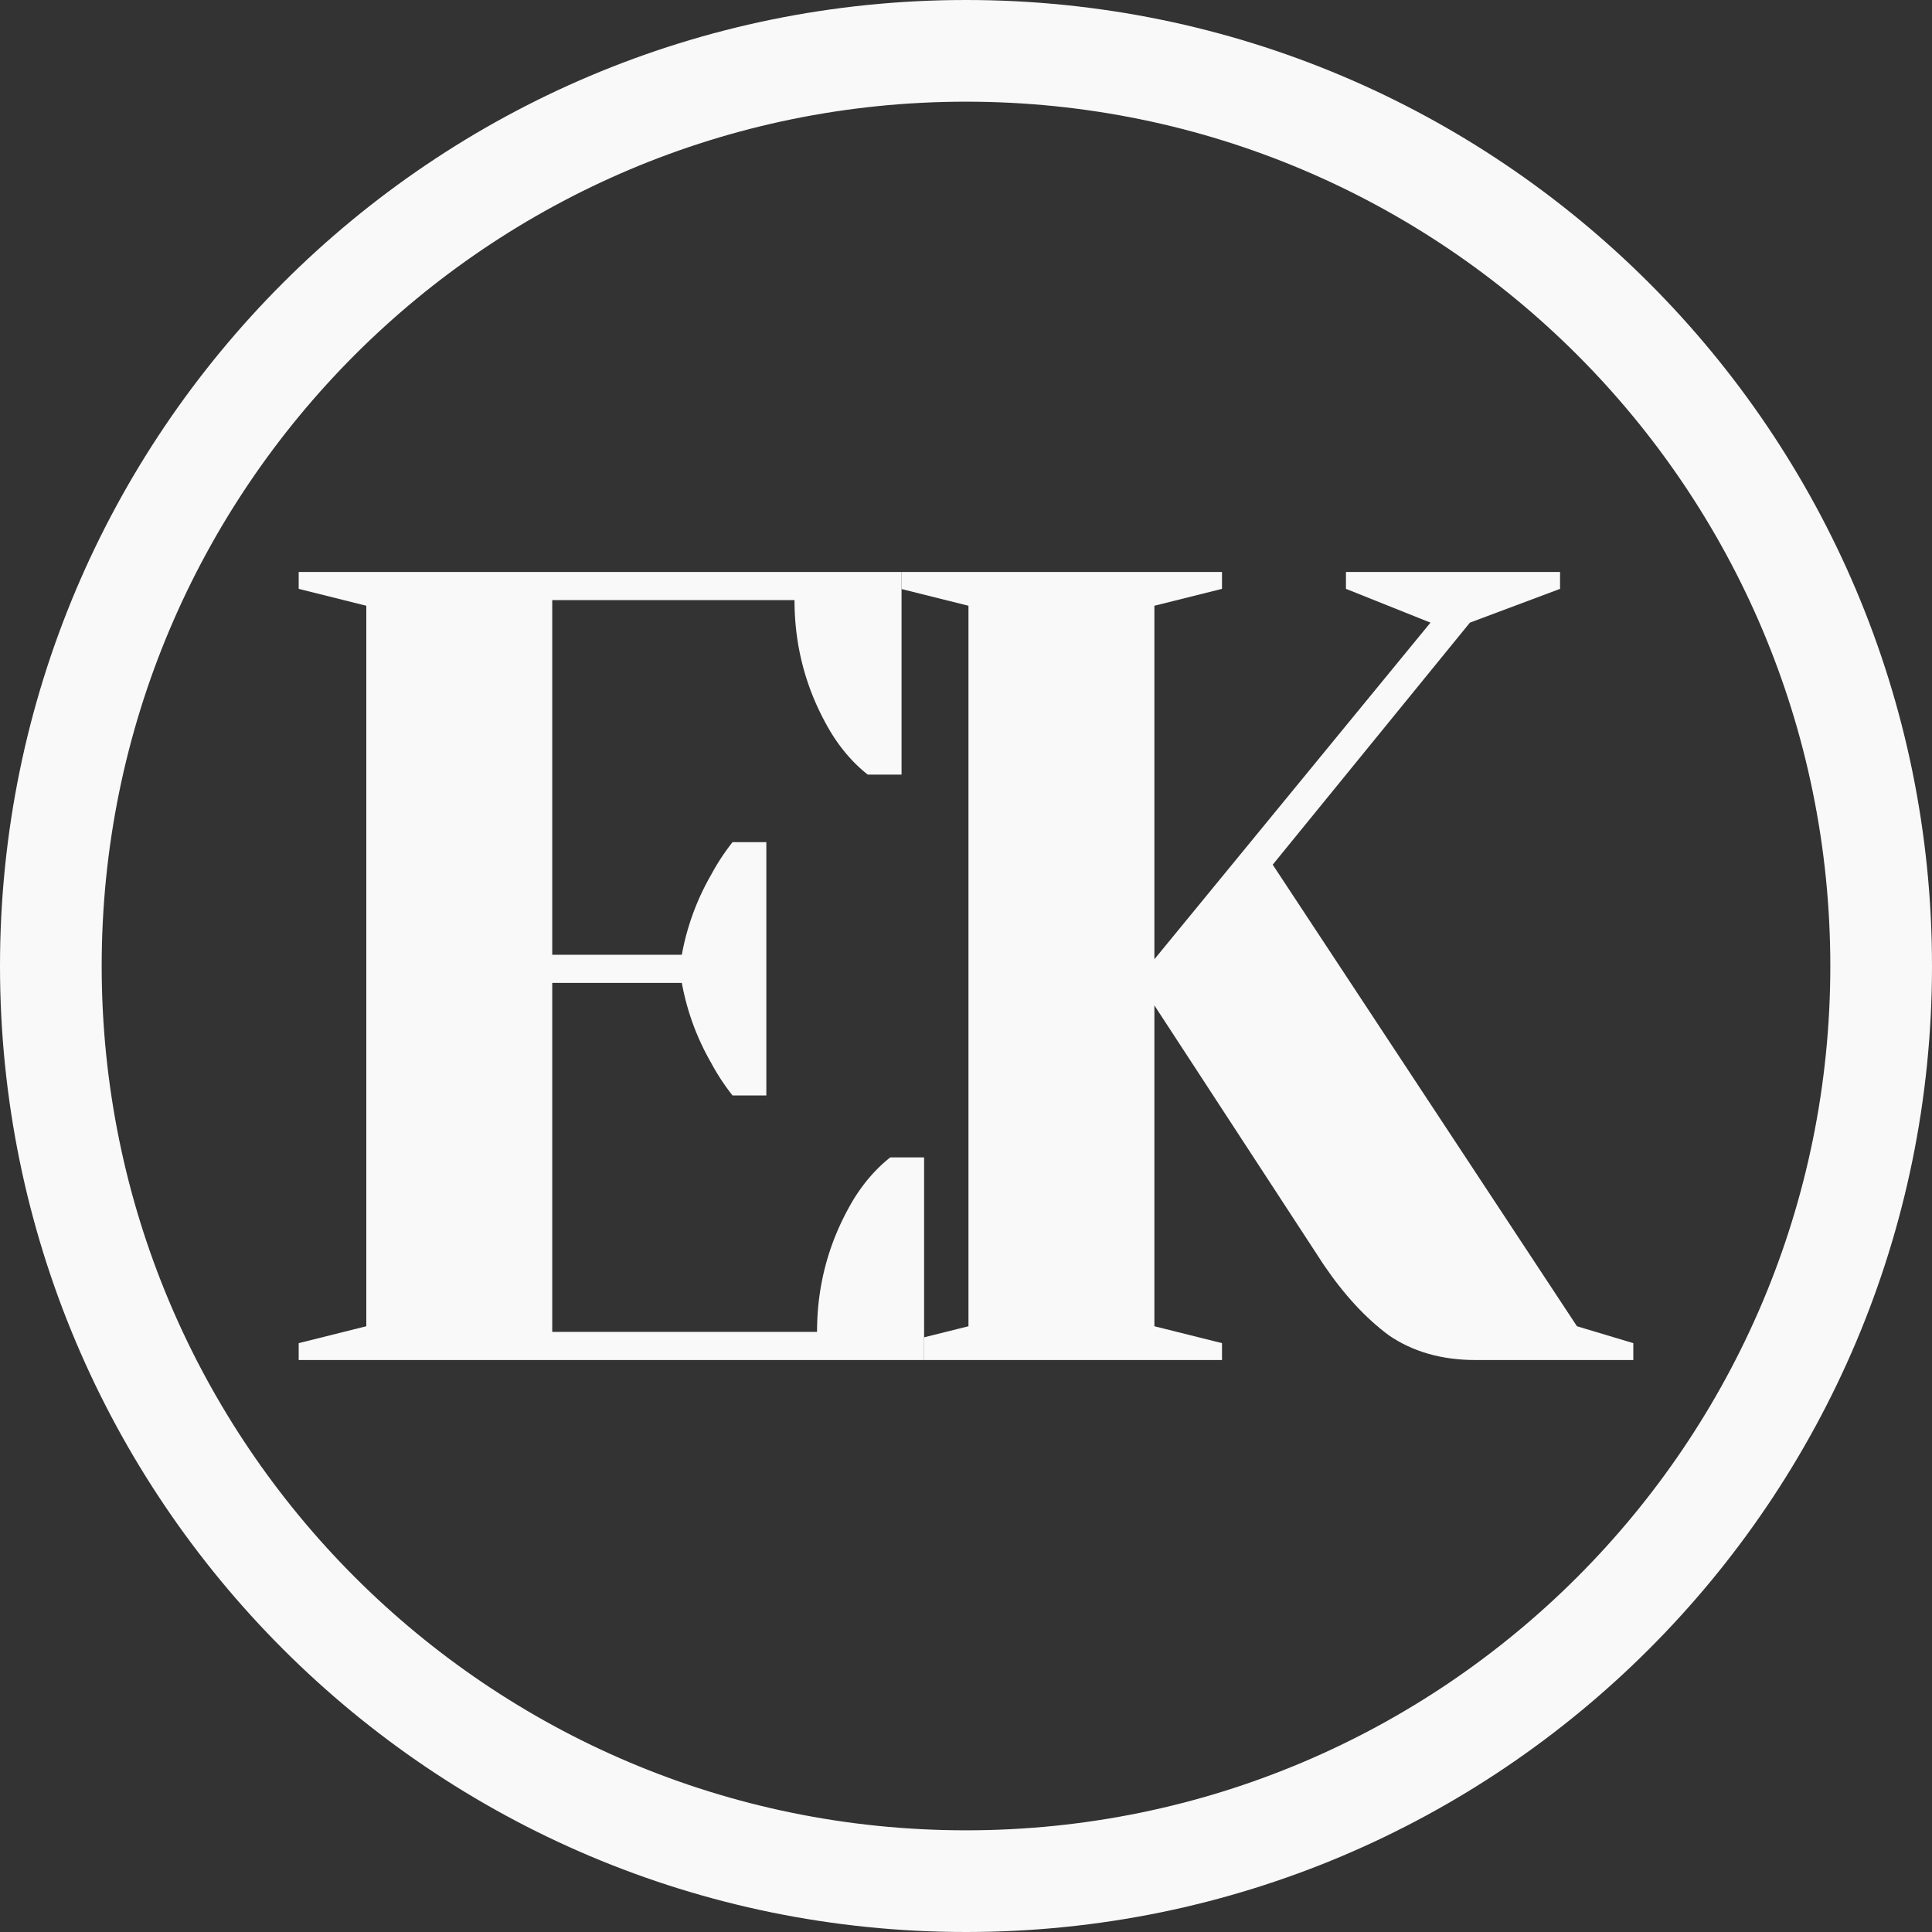 <svg xmlns="http://www.w3.org/2000/svg" width="304" height="304" fill="none"><rect width="100%" height="100%" fill="#333333" stroke="none"/><path fill="#F9F9F9" d="M57.639 208.686 47 211.343V214h98.406v-31.886h-5.319c-2.246 1.772-4.196 4.016-5.851 6.732-3.783 6.377-5.674 13.285-5.674 20.725H86.894v-54.914h20.391a39.234 39.234 0 0 0 4.61 12.577 34.883 34.883 0 0 0 3.369 5.137h5.319v-39.857h-5.319a34.944 34.944 0 0 0-3.369 5.138 39.234 39.234 0 0 0-4.61 12.577h-20.39v-55.8h38.121c0 7.44 1.891 14.348 5.674 20.725 1.655 2.717 3.605 4.96 5.851 6.732h5.319V90H47v2.657l10.639 2.657v113.372z"/><path fill="#F9F9F9" d="M152.388 95.314v113.372l-6.982 1.743V214h46.876v-2.657l-10.638-2.657V158.2l26.596 40.743c3.192 4.724 6.62 8.444 10.284 11.16 3.783 2.598 8.334 3.897 13.653 3.897H257v-2.657l-8.865-2.657-47.874-72.629 31.029-38.086 14.185-5.314V90h-33.689v2.657l13.298 5.314-43.44 52.966V95.314l10.638-2.657V90H141.86v2.685l10.528 2.63z"/><path fill="#F9F9F9" fill-rule="evenodd" d="M152 288c75.111 0 136-60.889 136-136 0-75.11-60.889-136-136-136C76.89 16 16 76.89 16 152c0 75.111 60.89 136 136 136zm0 16c83.947 0 152-68.053 152-152S235.947 0 152 0 0 68.053 0 152s68.053 152 152 152z" clip-rule="evenodd"/></svg>